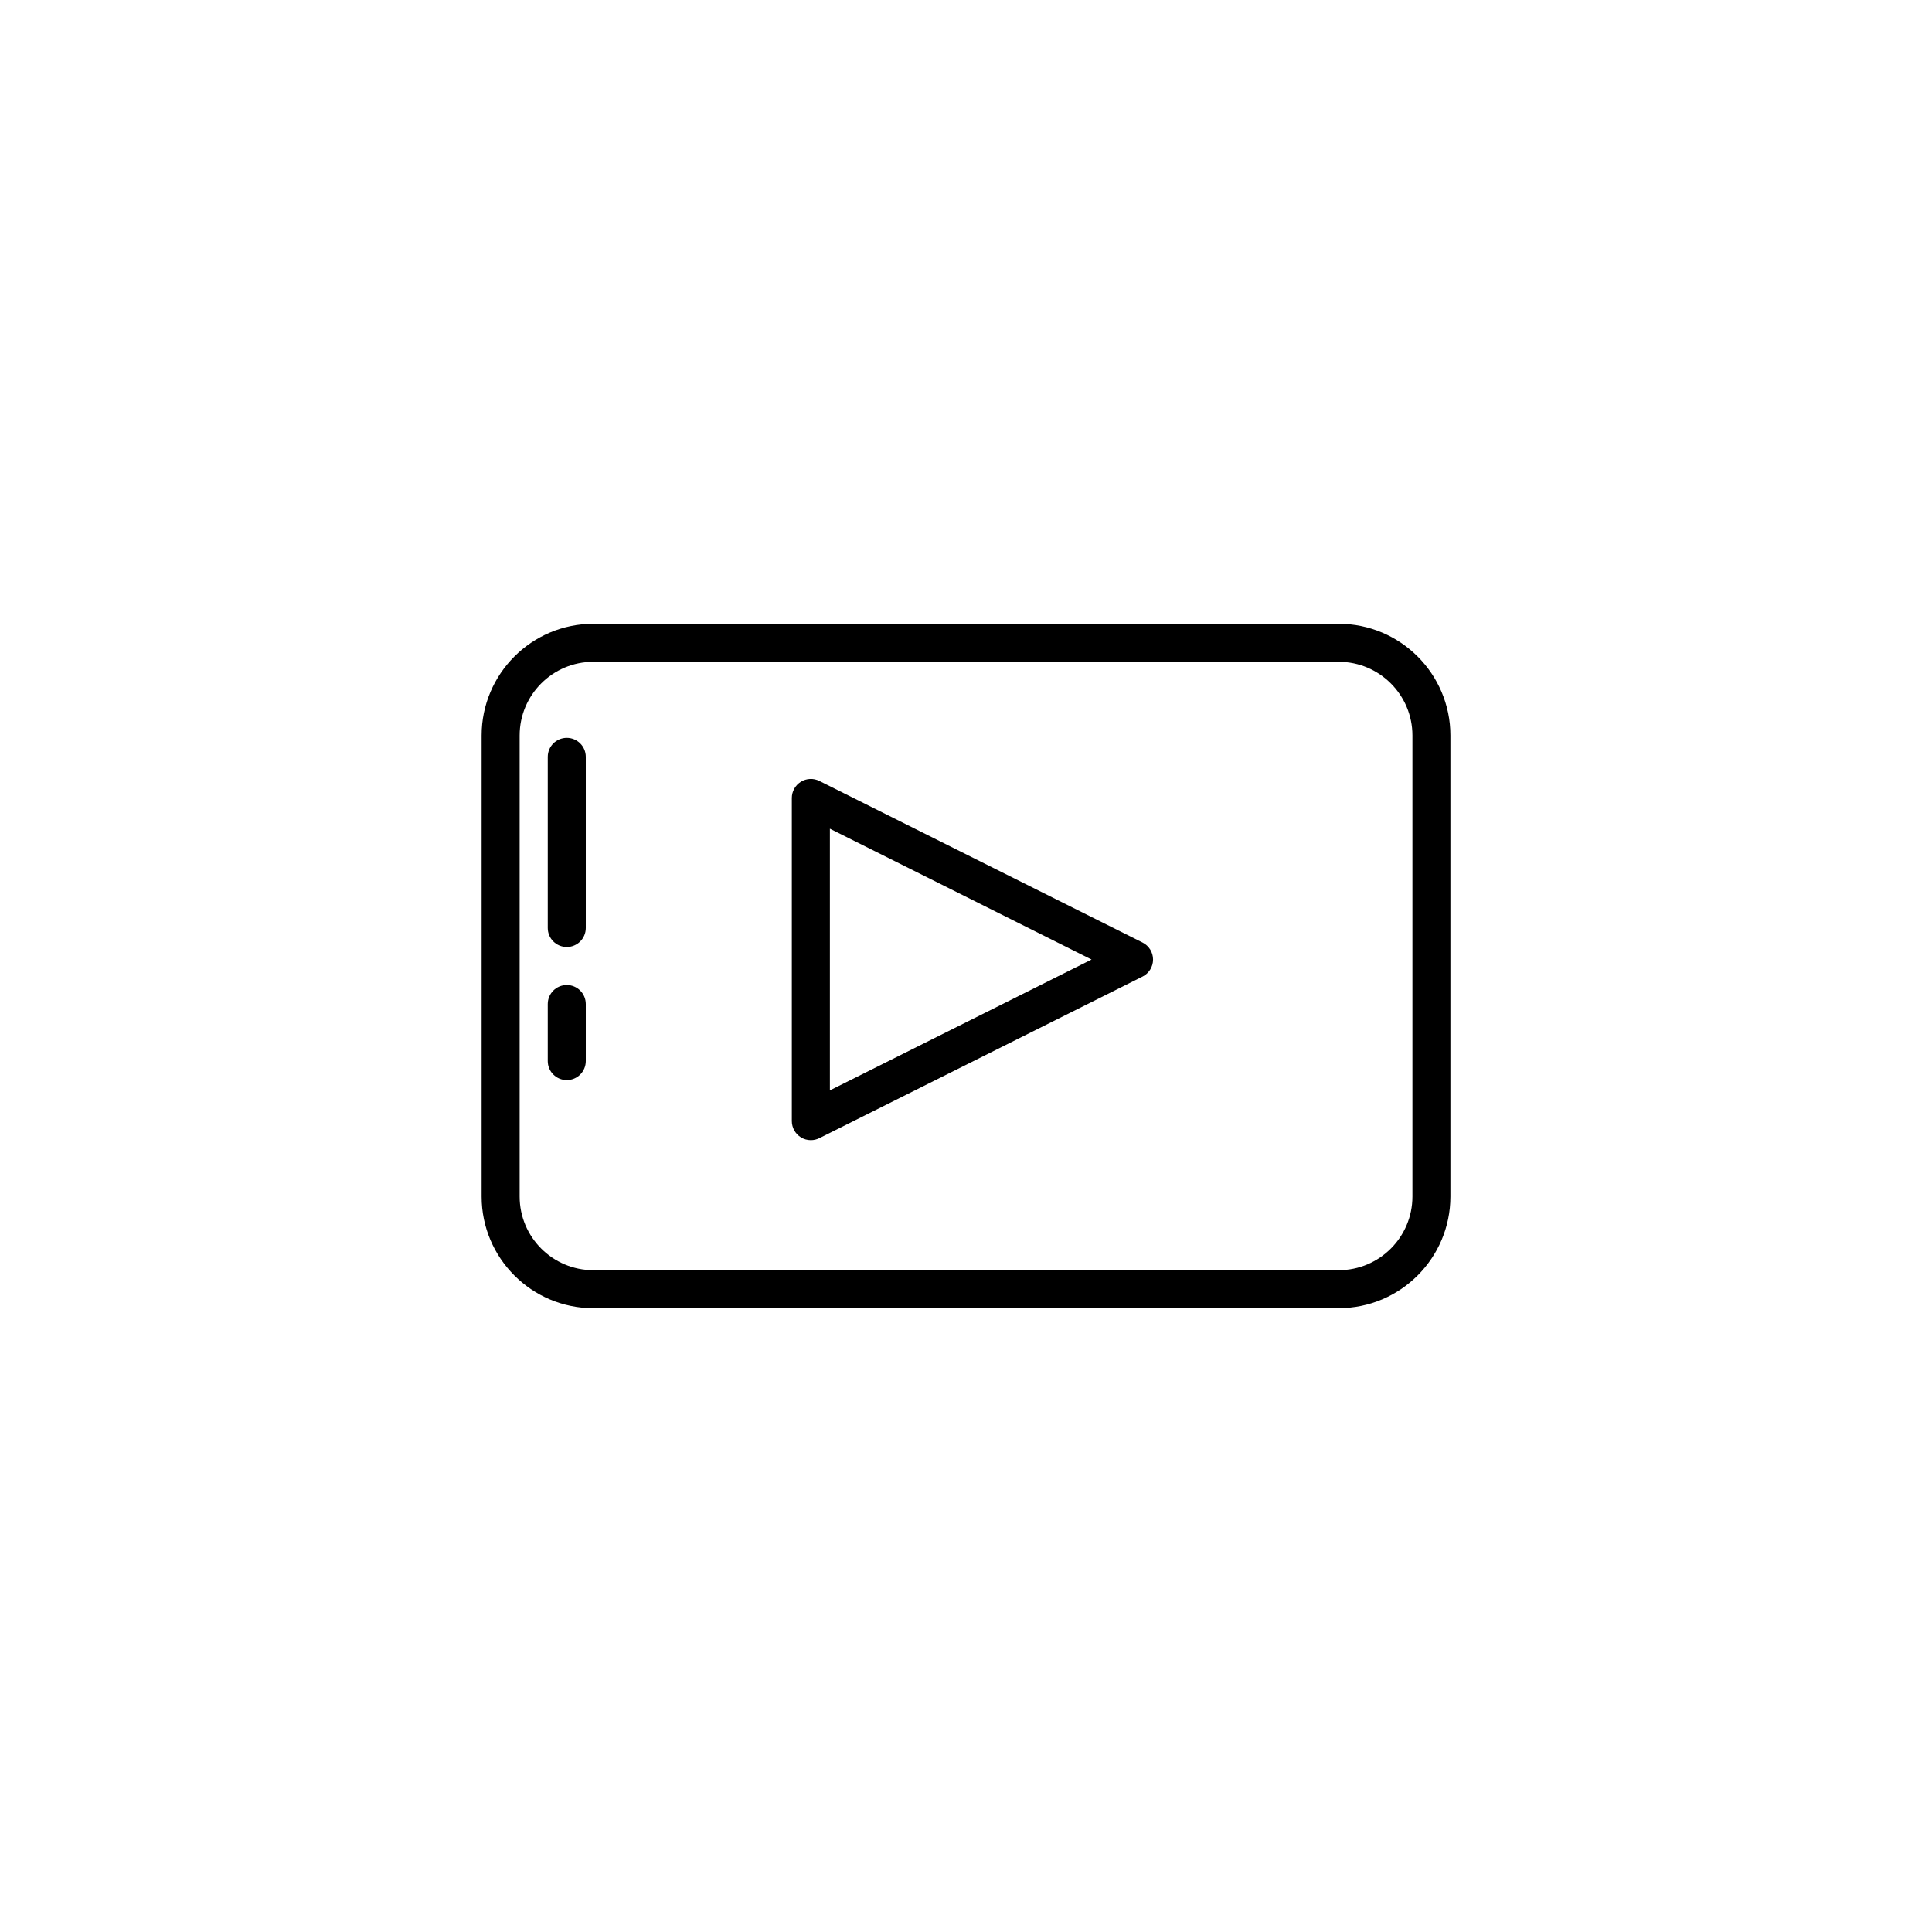 <?xml version="1.0" encoding="UTF-8"?>
<!-- Uploaded to: ICON Repo, www.svgrepo.com, Generator: ICON Repo Mixer Tools -->
<svg fill="#000000" width="800px" height="800px" version="1.1" viewBox="144 144 512 512" xmlns="http://www.w3.org/2000/svg">
 <g>
  <path d="m356.24 445.4c0.805 0.504 1.727 0.75 2.644 0.75 0.77 0 1.543-0.176 2.254-0.527l85.648-42.824c1.707-0.855 2.785-2.602 2.785-4.508 0-1.91-1.078-3.652-2.785-4.508l-85.648-42.824c-1.562-0.777-3.422-0.699-4.902 0.223-1.484 0.922-2.394 2.539-2.394 4.289v85.648c0.008 1.742 0.918 3.359 2.398 4.281zm7.688-81.785 69.344 34.672-69.344 34.672z"/>
  <path d="m498.78 490.68c16.32 0 29.594-13.273 29.594-29.59v-122.19c0-16.312-13.273-29.59-29.594-29.59h-197.55c-16.32 0-29.594 13.273-29.594 29.59v122.2c0 16.312 13.273 29.59 29.594 29.59zm-217.07-29.59v-122.19c0-10.762 8.758-19.512 19.52-19.512h197.56c10.762 0 19.52 8.75 19.52 19.512v122.2c0 10.762-8.758 19.512-19.52 19.512h-197.56c-10.762 0-19.52-8.754-19.52-19.516z"/>
  <path d="m294.2 339.54c-2.785 0-5.039 2.254-5.039 5.039v45.344c0 2.785 2.254 5.039 5.039 5.039 2.785 0 5.039-2.254 5.039-5.039v-45.344c0-2.789-2.254-5.039-5.039-5.039z"/>
  <path d="m294.2 405.04c-2.785 0-5.039 2.254-5.039 5.039v15.113c0 2.785 2.254 5.039 5.039 5.039 2.785 0 5.039-2.254 5.039-5.039v-15.113c0-2.785-2.254-5.039-5.039-5.039z"/>
 </g>
</svg>